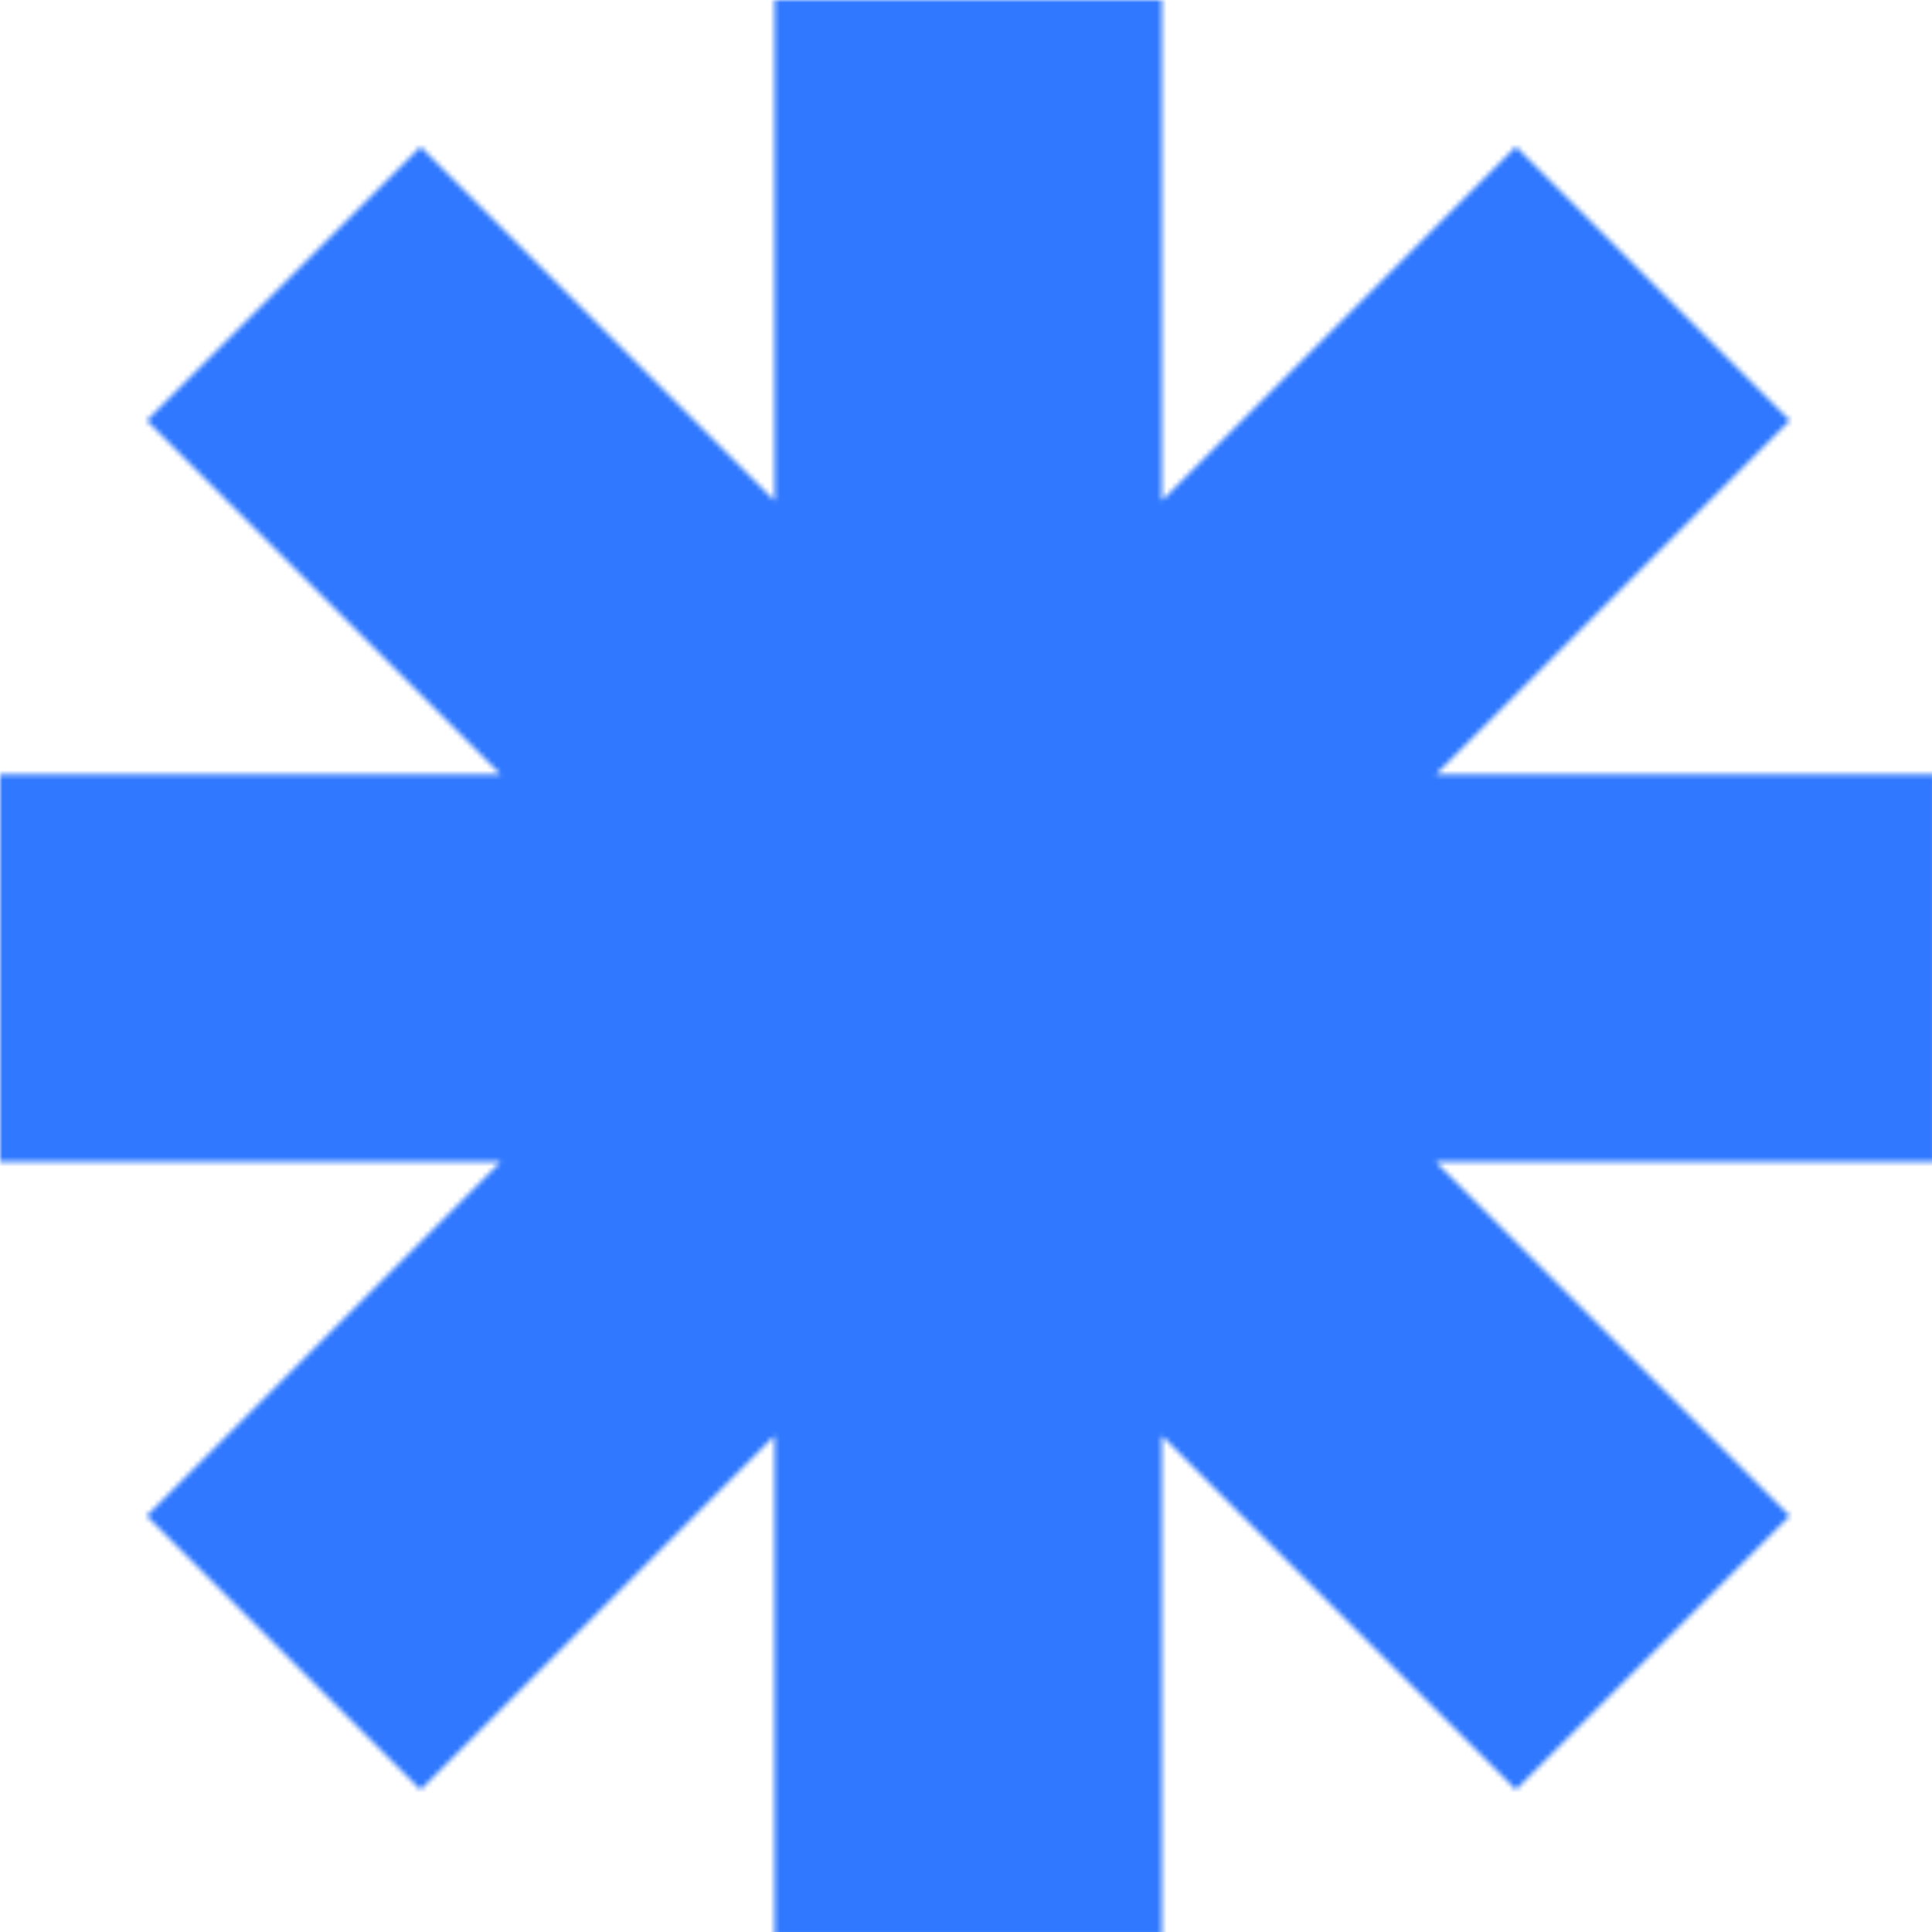 <svg width="395" height="395" viewBox="0 0 395 395" fill="none" xmlns="http://www.w3.org/2000/svg">
<mask id="mask0_5413_1127" style="mask-type:alpha" maskUnits="userSpaceOnUse" x="0" y="0" width="396" height="396">
<path fill-rule="evenodd" clip-rule="evenodd" d="M237.546 0L158.364 0L158.364 102.374L85.975 29.985L29.985 85.975L102.374 158.364L0 158.364L0 237.546L102.374 237.546L29.985 309.934L85.975 365.926L158.364 293.536V395.91L237.546 395.91V293.536L309.936 365.926L365.926 309.936L293.536 237.546H395.91L395.91 158.364H293.536L365.926 85.975L309.936 29.984L237.546 102.374L237.546 0Z" fill="white"/>
</mask>
<g mask="url(#mask0_5413_1127)">
<g clip-path="url(#clip0_5413_1127)">
<path d="M395 0H0V395H395V0Z" fill="#2F78FF"/>
<path d="M395 0H0V395H395V0Z" fill="#2F78FF"/>
<g filter="url(#filter0_f_5413_1127)">
<path d="M456.223 225.151L17.773 225.151L17.773 454.251H456.223V225.151Z" fill="#2F78FF"/>
<ellipse cx="104.704" cy="0.44" rx="221.071" ry="151.82" transform="rotate(-15 104.704 0.44)" fill="#2F78FF"/>
</g>
</g>
</g>
<defs>
<filter id="filter0_f_5413_1127" x="-228.333" y="-272.892" width="800.432" height="843.019" filterUnits="userSpaceOnUse" color-interpolation-filters="sRGB">
<feFlood flood-opacity="0" result="BackgroundImageFix"/>
<feBlend mode="normal" in="SourceGraphic" in2="BackgroundImageFix" result="shape"/>
<feGaussianBlur stdDeviation="57.938" result="effect1_foregroundBlur_5413_1127"/>
</filter>
<clipPath id="clip0_5413_1127">
<rect width="395" height="395" fill="white"/>
</clipPath>
</defs>
</svg>
